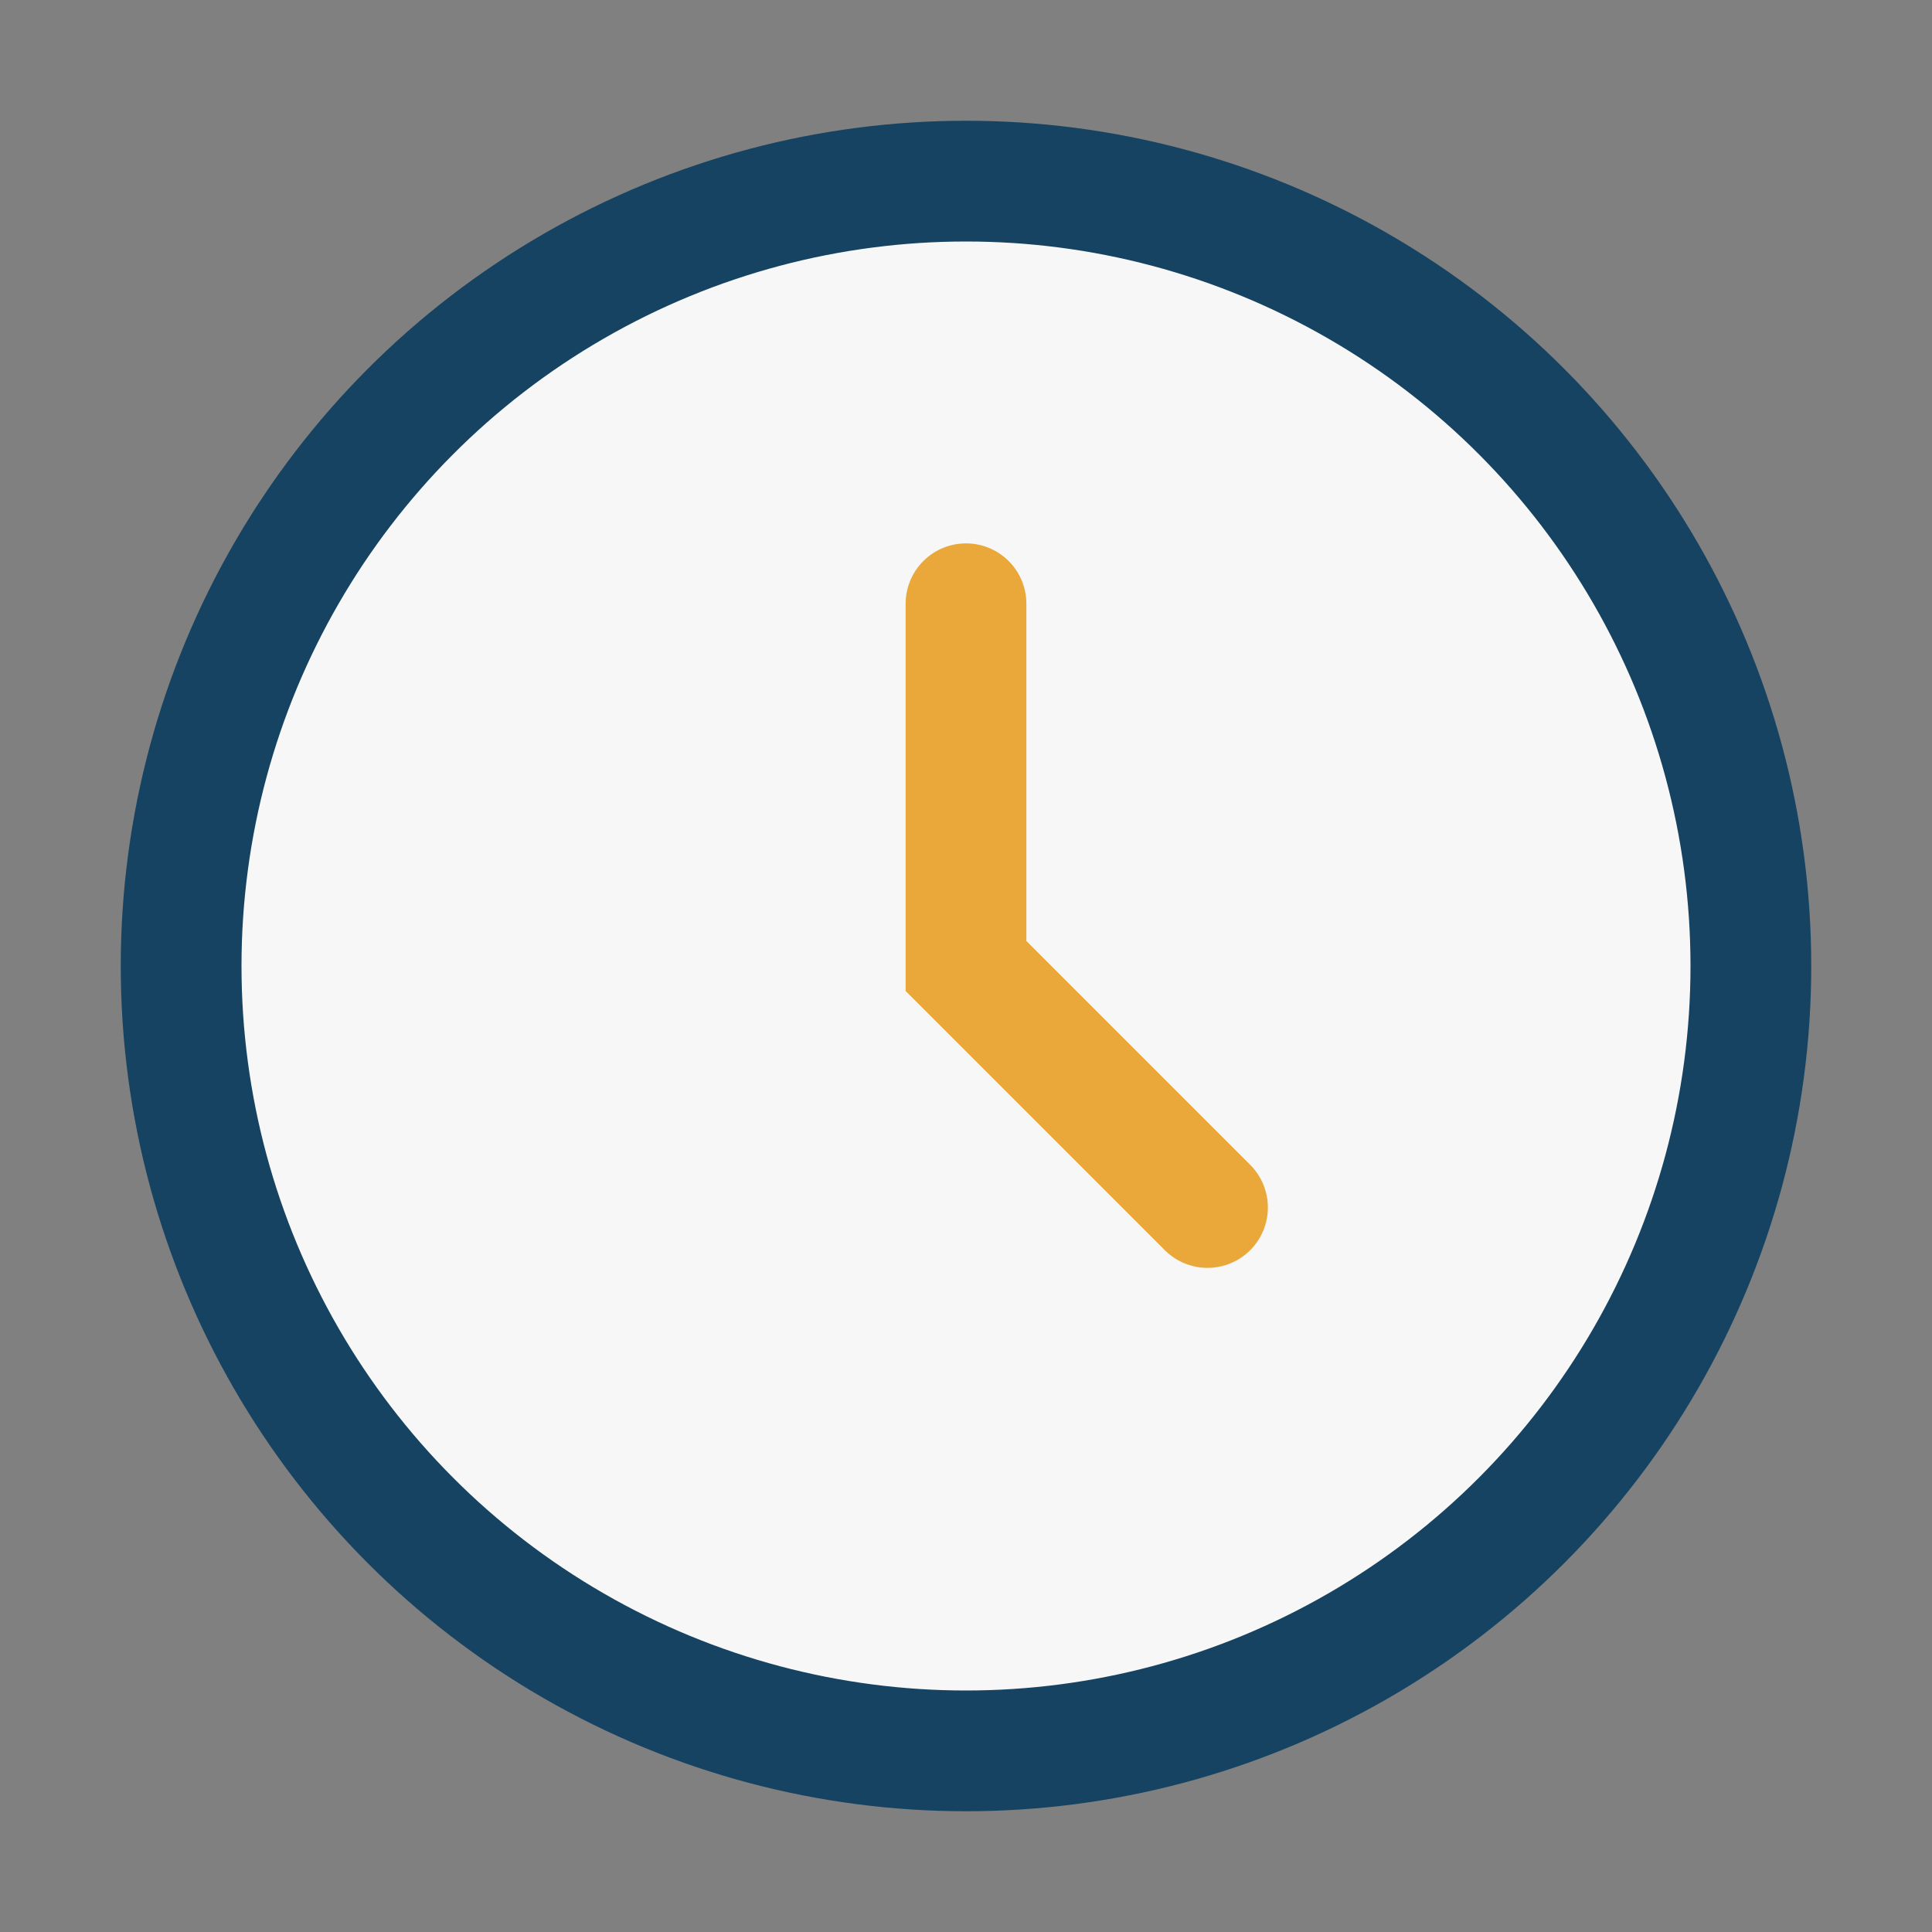 <?xml version="1.0" encoding="UTF-8"?>
<svg xmlns="http://www.w3.org/2000/svg" width="32" height="32" viewBox="0 0 32 32"><rect x="0" y="0" width="32" height="32" fill="#808080" stroke="none"/><circle cx="16" cy="16" r="13" fill="#F7F7F7" stroke="#154361" stroke-width="2"/><path d="M16 10v6l4 4" stroke="#E9A839" stroke-width="2" fill="none" stroke-linecap="round"/></svg>